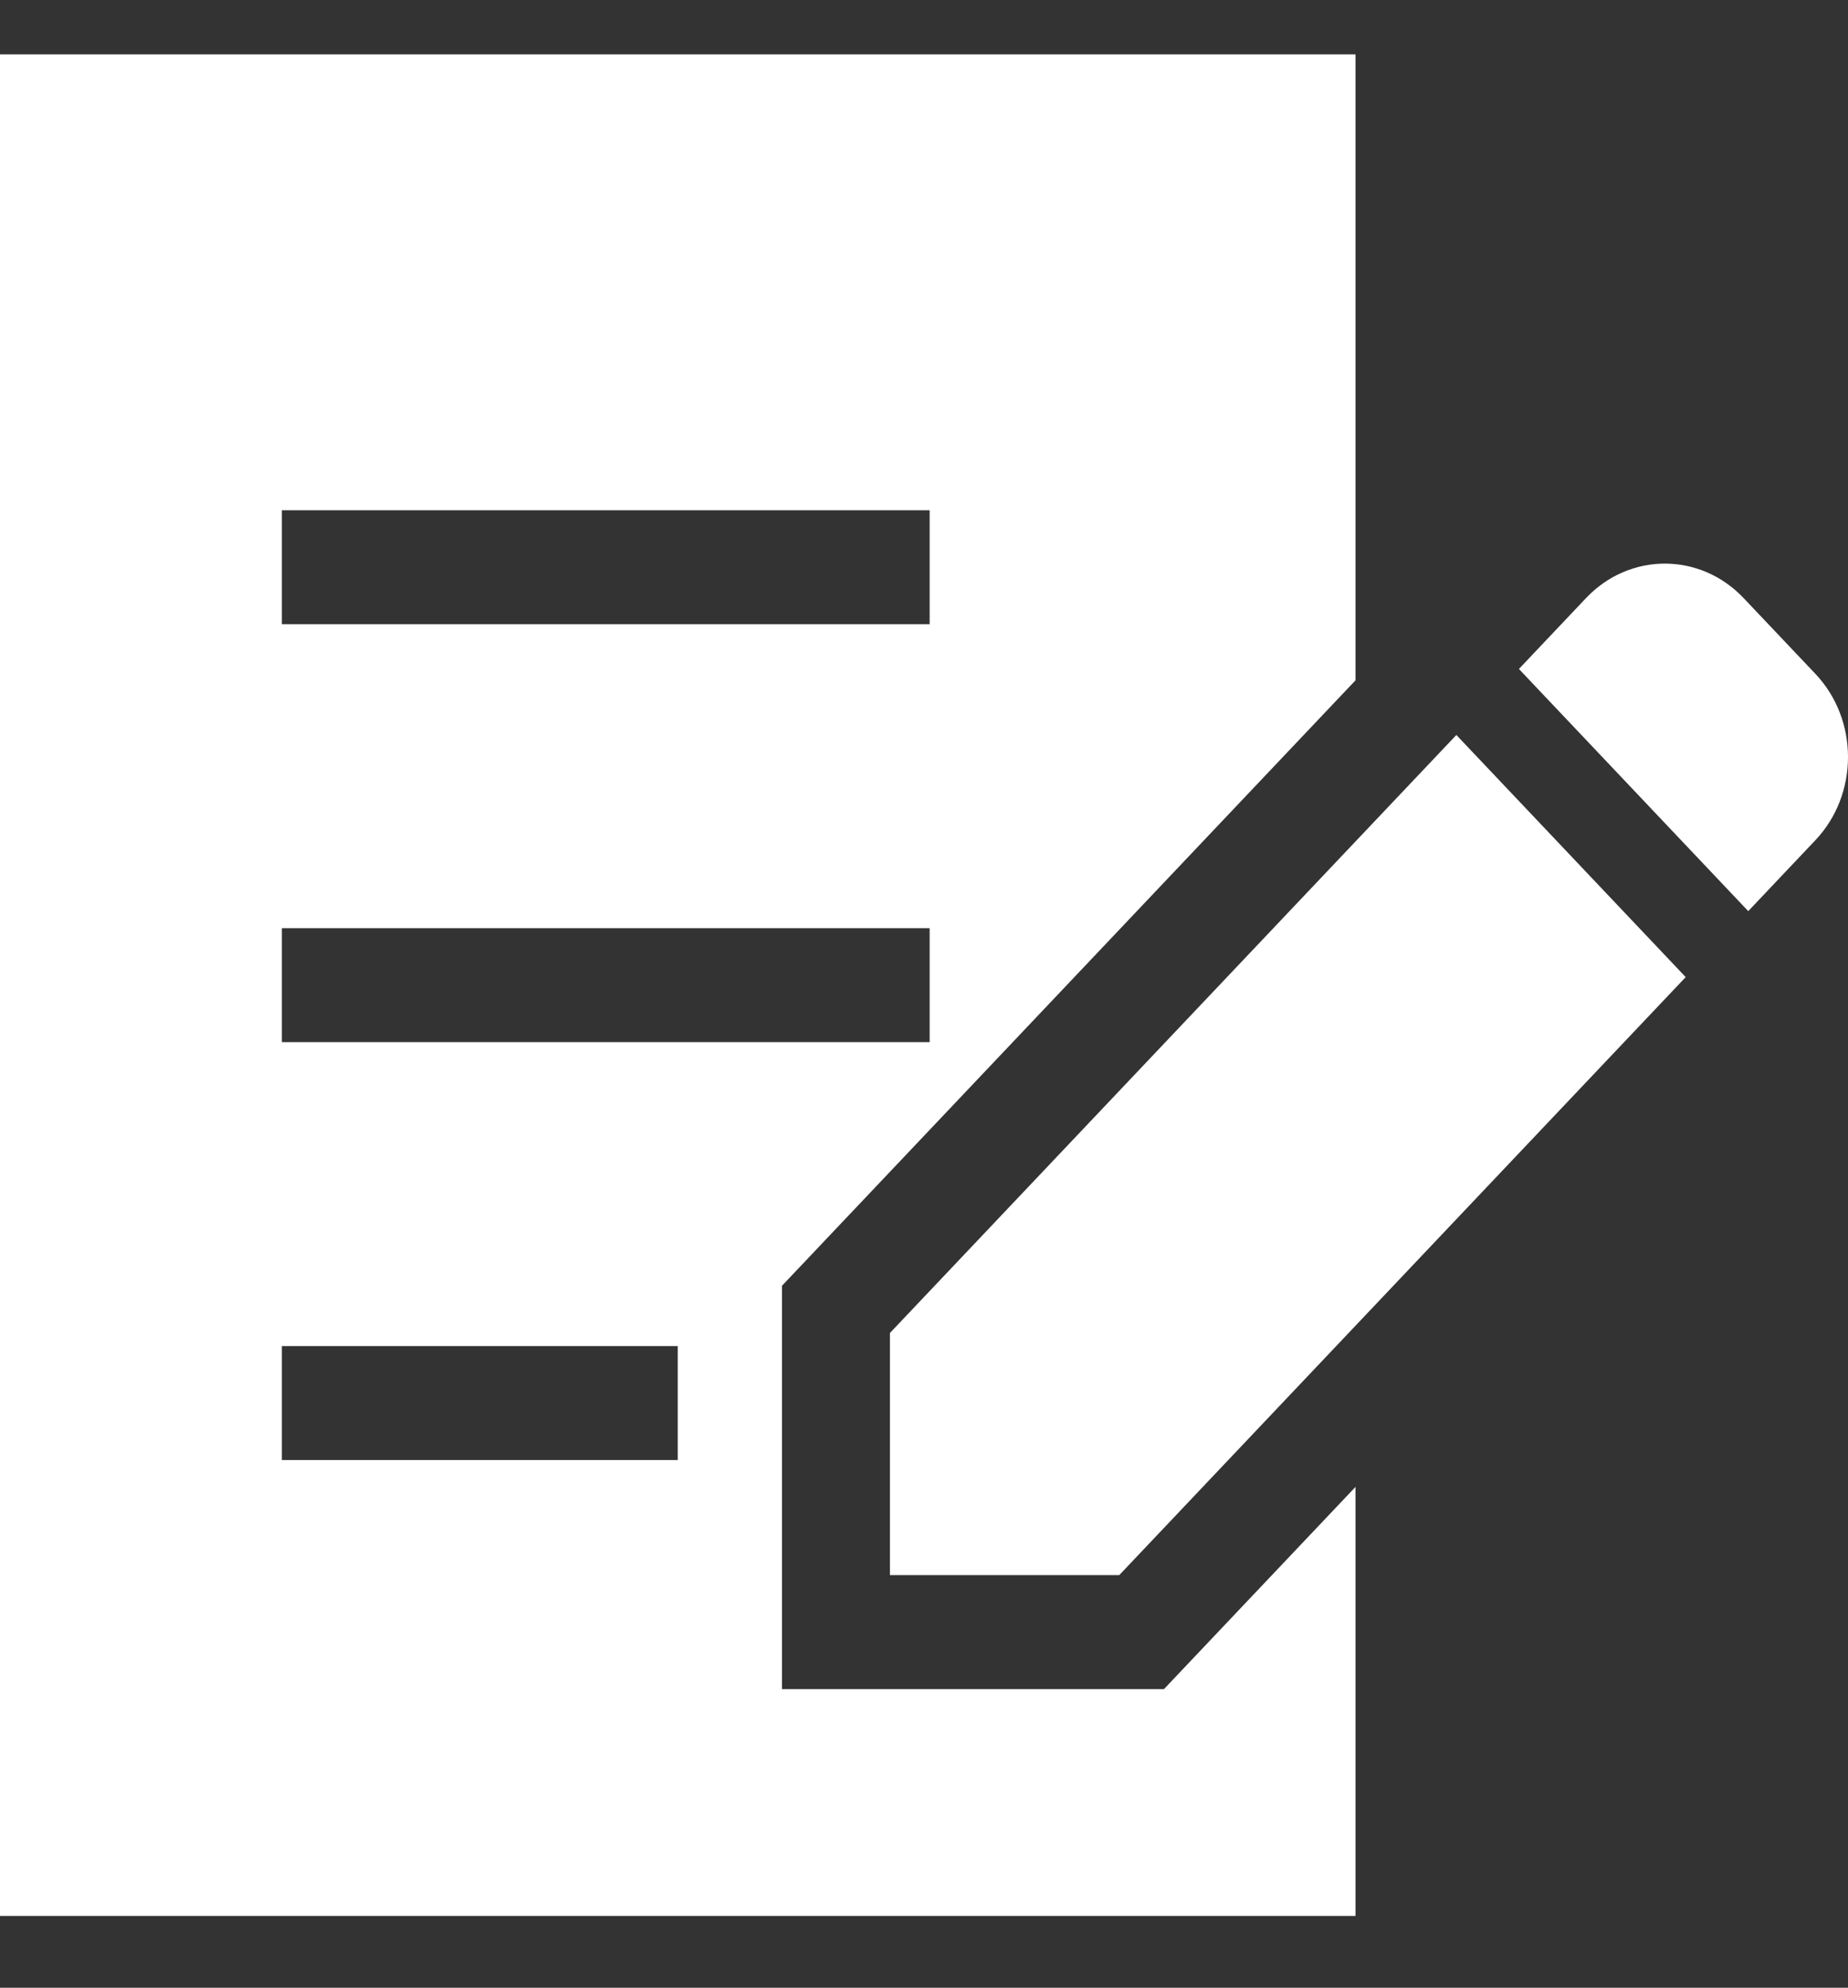 <svg width="53" height="57" viewBox="0 0 53 57" fill="none" xmlns="http://www.w3.org/2000/svg"><rect x="0" y="0" width="53" height="57" fill="#333333" stroke="none"/><g id="è¨¼ææ¸ã¢ã¤ã³ã³ 1" clip-path="url(#clip0_356_16951)"><g id="Group"><path id="Vector" d="M52.064 19.322L50.006 17.15C48.758 15.832 46.734 15.833 45.487 17.15L43.562 19.183L50.139 26.127L52.064 24.094C53.312 22.776 53.312 20.64 52.064 19.322Z" fill="white"/><path id="Vector_2" d="M25.523 38.224V45.167H32.1L48.345 28.019L41.768 21.076L25.523 38.224Z" fill="white"/><path id="Vector_3" d="M22.426 48.436V36.871L38.875 19.509V1.559H0V54.941H38.875V42.638L33.382 48.436H22.426ZM8.084 14.632H26.662V17.9H8.084V14.632ZM8.084 26.616H26.662V29.884H8.084V26.616ZM19.437 41.867H8.084V38.599H19.437V41.867Z" fill="white"/></g></g><defs><clipPath id="clip0_356_16951"><rect width="53" height="55.944" fill="white" transform="translate(0 0.277)"/></clipPath></defs></svg>